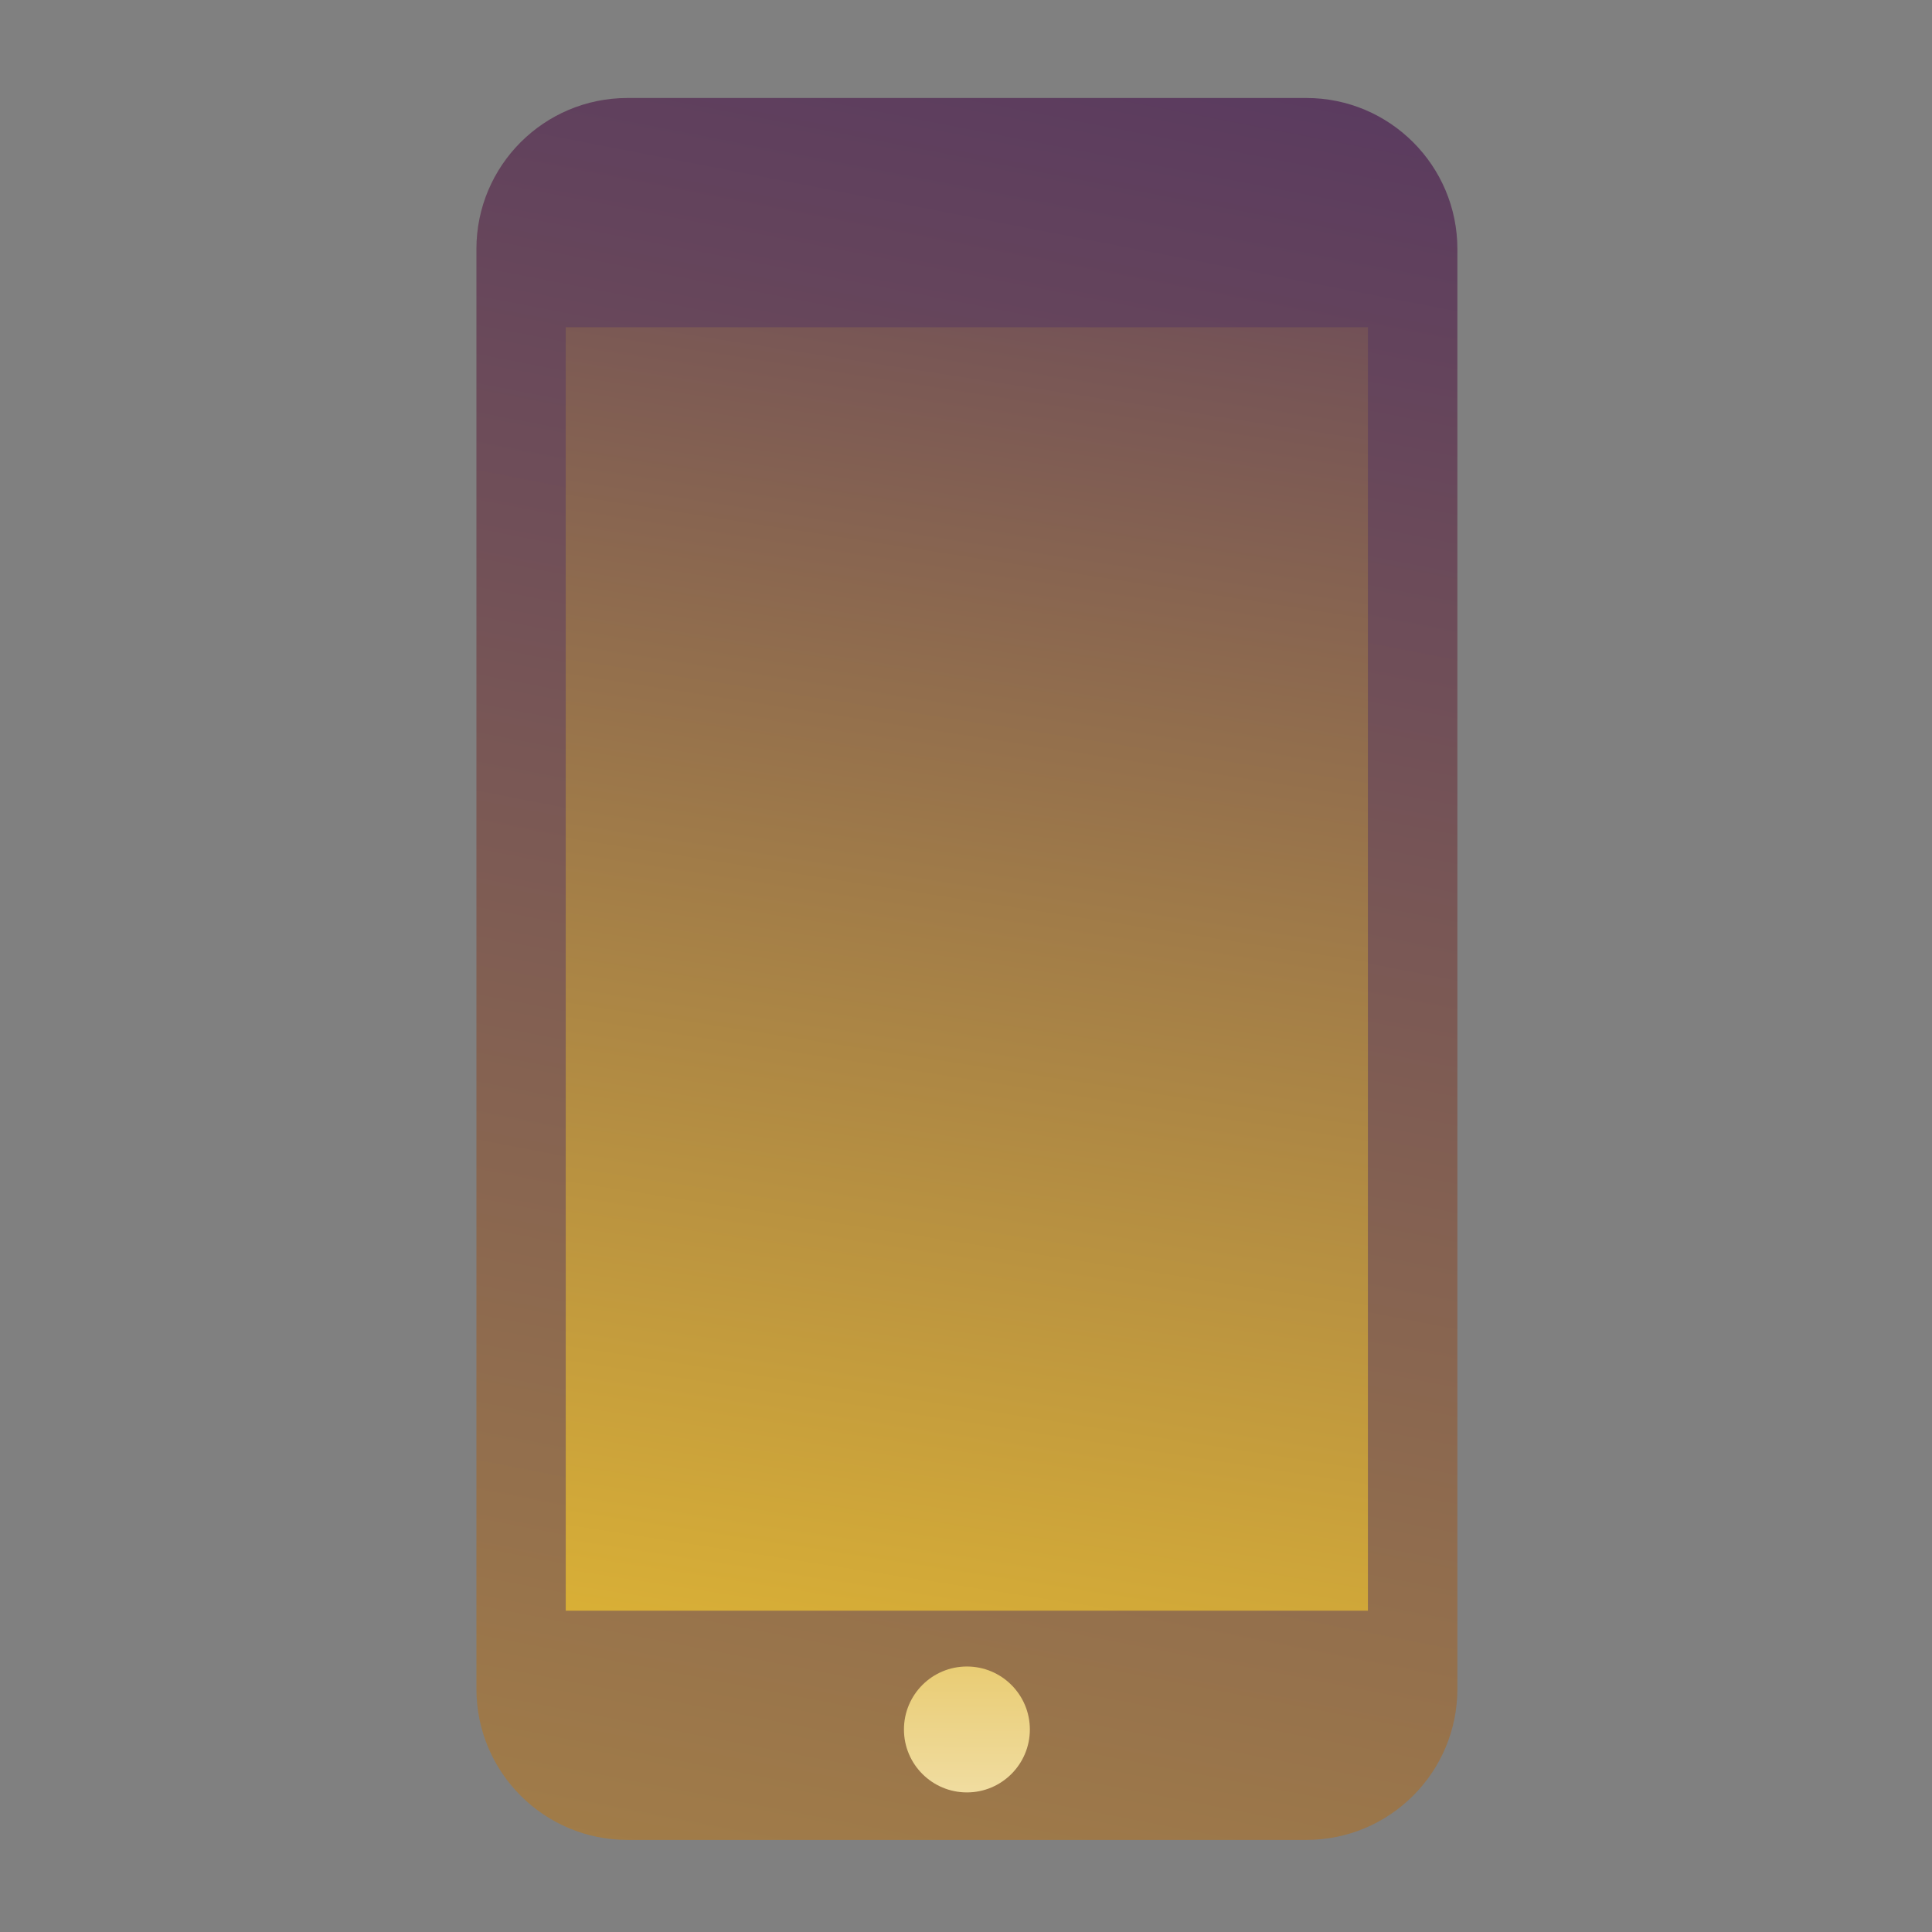 <svg width="112" height="112" viewBox="0 0 112 112" fill="none" xmlns="http://www.w3.org/2000/svg">
<rect x="0" y="0" width="112" height="112" fill="#808080" stroke="none"/>
<path d="M75.73 5.681H36.373C31.538 5.681 27.618 9.601 27.618 14.437V97.906C27.618 102.742 31.538 106.662 36.373 106.662H75.73C80.566 106.662 84.486 102.742 84.486 97.906V14.437C84.486 9.601 80.566 5.681 75.73 5.681Z" fill="url(#paint0_linear_573_25504)"/>
<path d="M79.299 18.971H32.797V93.373H79.299V18.971Z" fill="url(#paint1_linear_573_25504)"/>
<path d="M56.052 103.908C58.068 103.908 59.702 102.274 59.702 100.259C59.702 98.243 58.068 96.609 56.052 96.609C54.037 96.609 52.403 98.243 52.403 100.259C52.403 102.274 54.037 103.908 56.052 103.908Z" fill="url(#paint2_linear_573_25504)"/>
<defs>
<linearGradient id="paint0_linear_573_25504" x1="36.306" y1="-88.288" x2="-19.32" y2="198.705" gradientUnits="userSpaceOnUse">
<stop stop-color="#230871"/>
<stop offset="0.98" stop-color="#DFB534"/>
</linearGradient>
<linearGradient id="paint1_linear_573_25504" x1="39.901" y1="-50.265" x2="16.801" y2="98.915" gradientUnits="userSpaceOnUse">
<stop stop-color="#230871"/>
<stop offset="0.98" stop-color="#DFB534"/>
</linearGradient>
<linearGradient id="paint2_linear_573_25504" x1="52.403" y1="120.431" x2="52.643" y2="85.308" gradientUnits="userSpaceOnUse">
<stop offset="0.024" stop-color="white"/>
<stop offset="0.98" stop-color="#DFB534"/>
</linearGradient>
</defs>
</svg>
